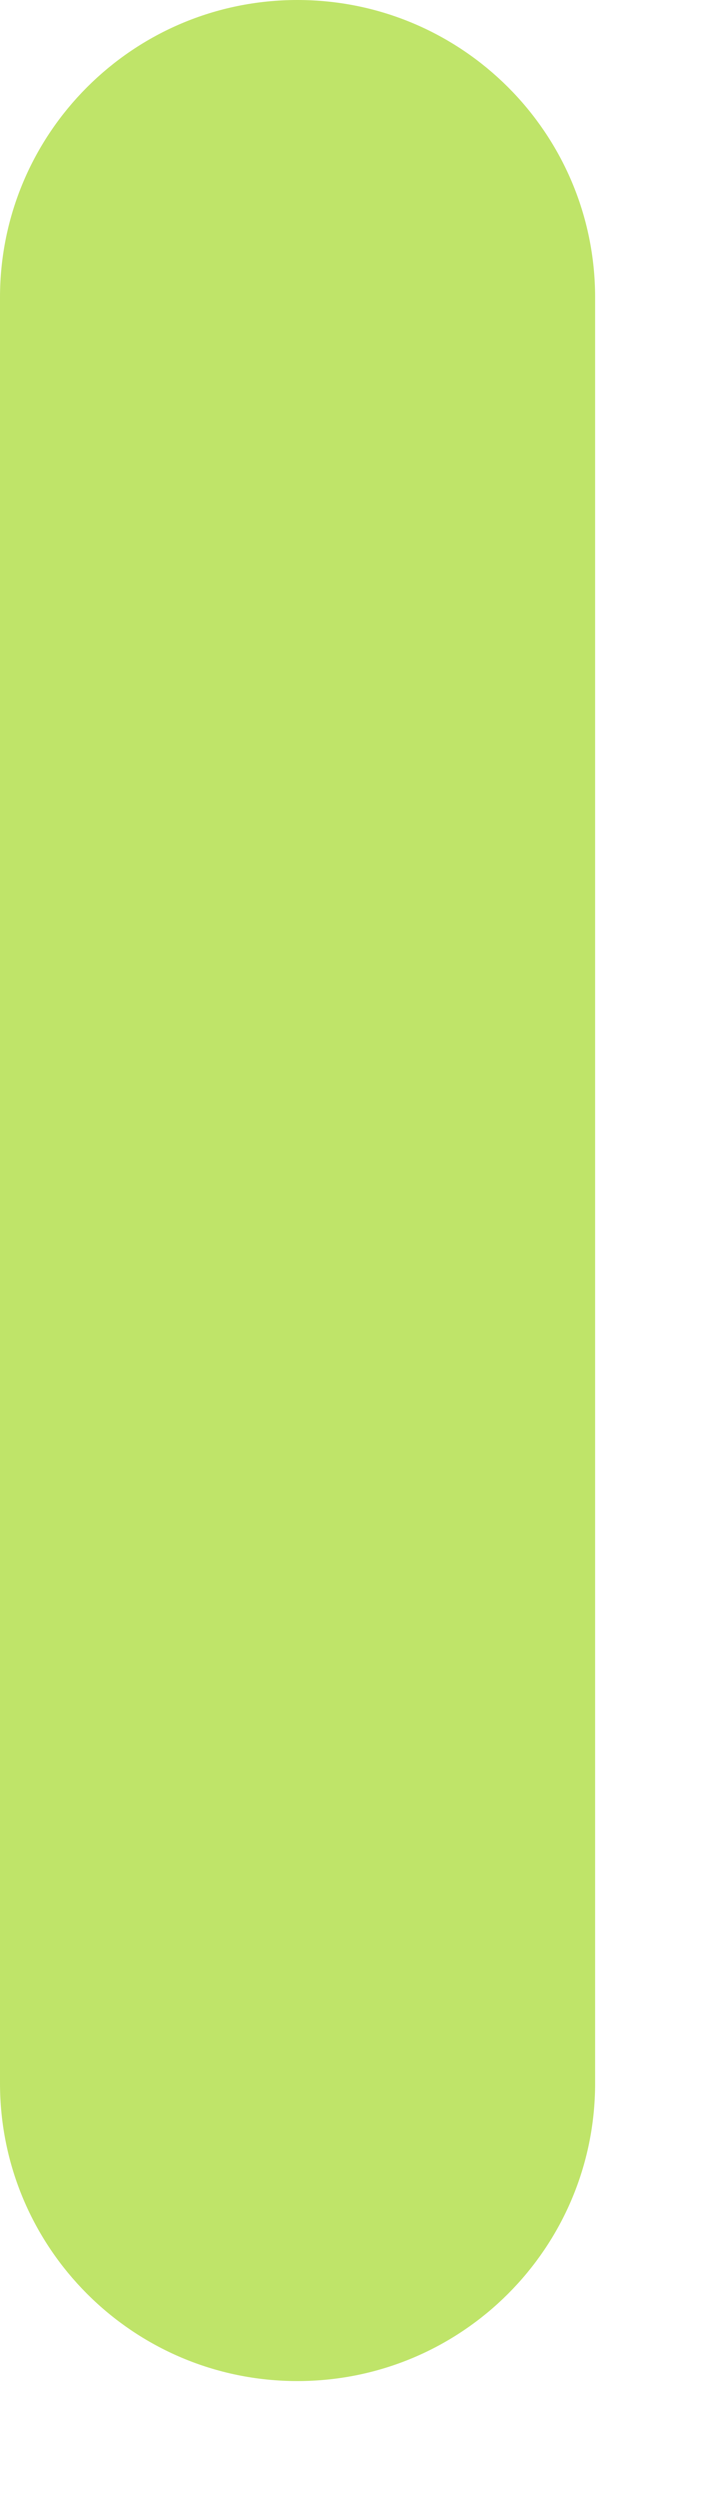 <?xml version="1.0" encoding="utf-8"?>
<svg xmlns="http://www.w3.org/2000/svg" fill="none" height="100%" overflow="visible" preserveAspectRatio="none" style="display: block;" viewBox="0 0 2 7" width="100%">
<path clip-rule="evenodd" d="M0.833 0C1.294 0 1.667 0.373 1.667 0.833V5.833C1.667 6.294 1.294 6.667 0.833 6.667C0.373 6.667 0 6.294 0 5.833V0.833C0 0.373 0.373 0 0.833 0Z" fill="#BFE469" fill-rule="evenodd" id="Vector"/>
</svg>